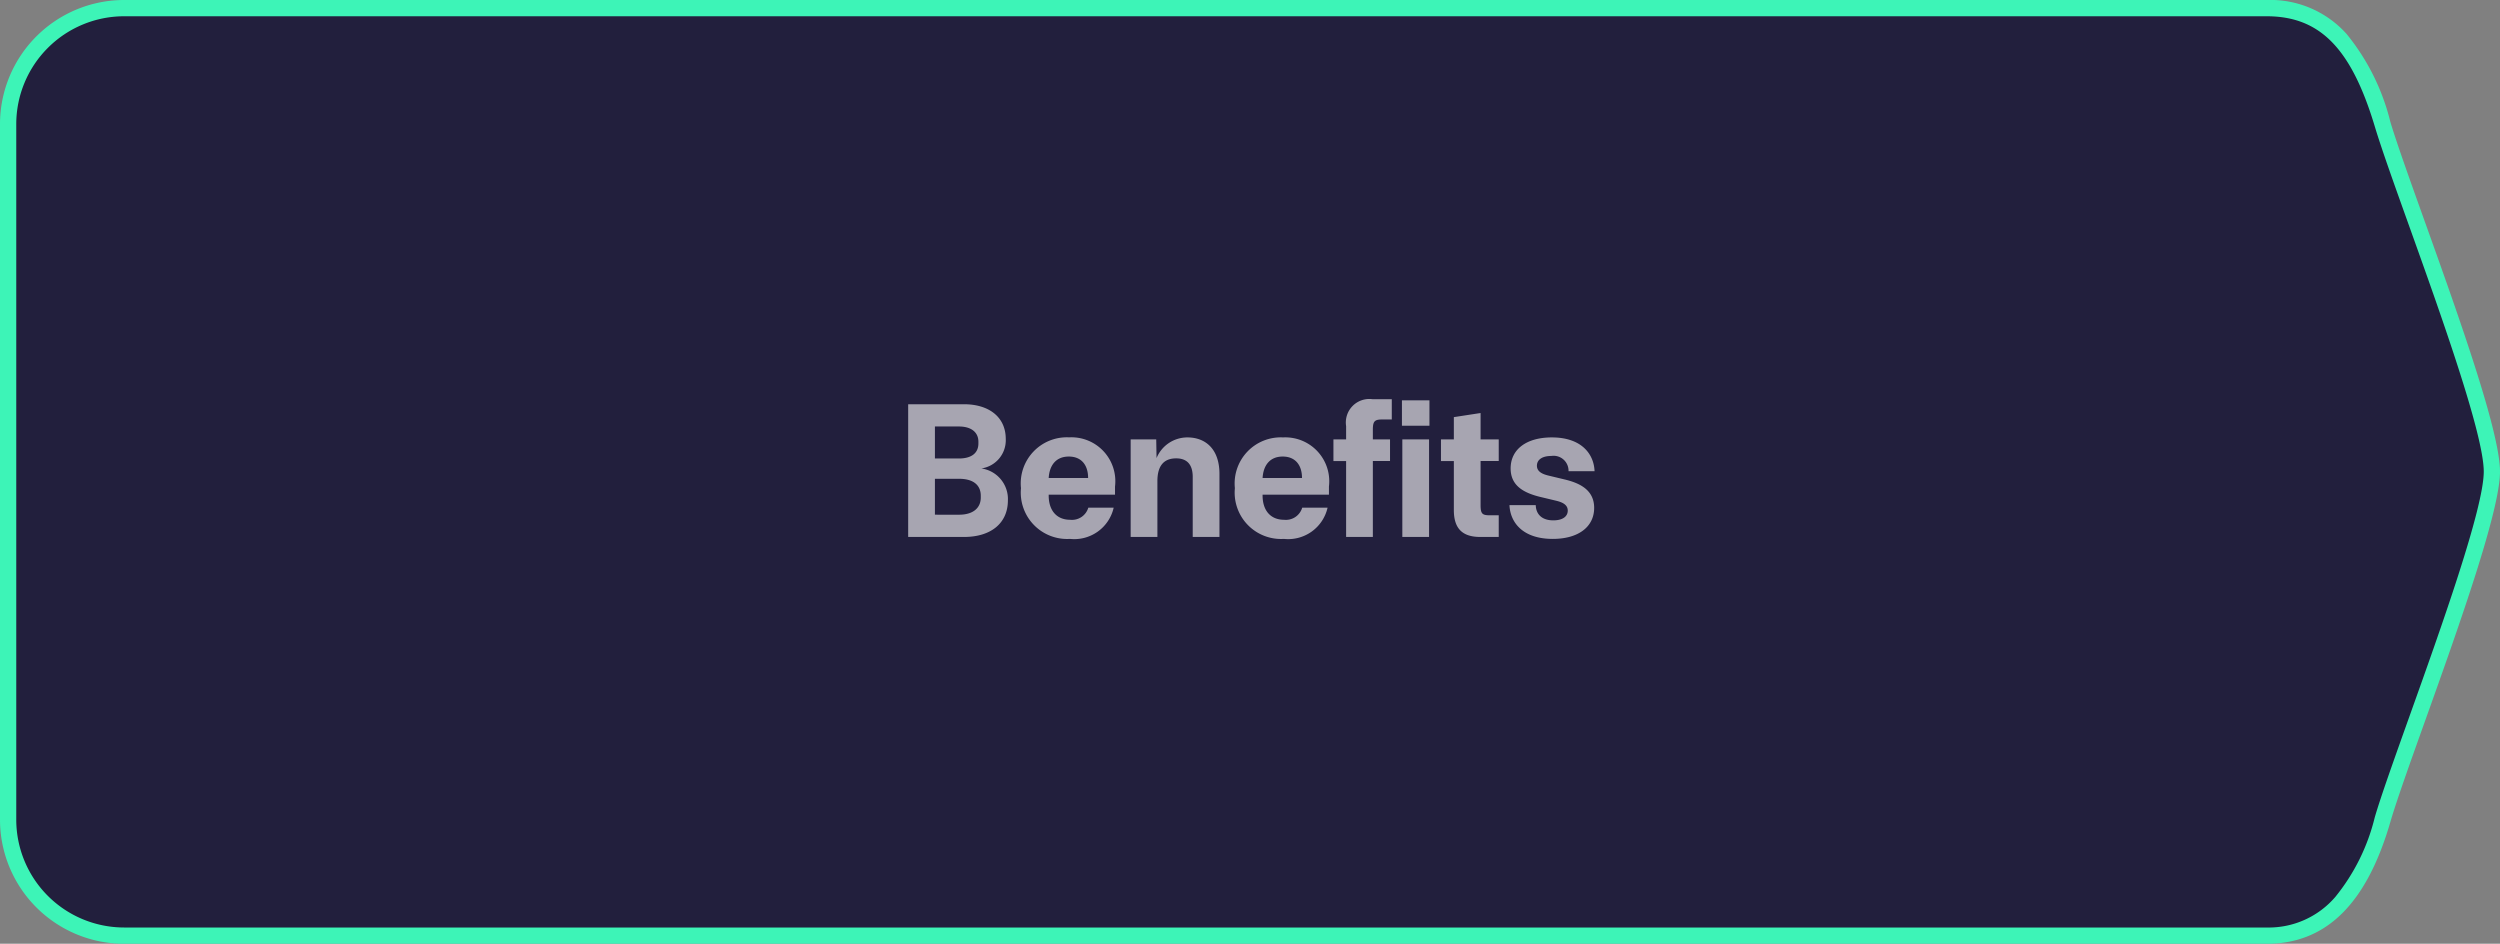 <svg xmlns="http://www.w3.org/2000/svg" width="153.72" height="58.03" viewBox="0 0 153.72 58.03"><rect x="0" y="0" width="153.72" height="58.03" fill="#808080" stroke="none"/><g id="Group_8775" data-name="Group 8775" transform="translate(-295.855 -689.5)"><path id="Path_28402" data-name="Path 28402" d="M7.129,0h131.74c3.937,0,5.814,2.755,7.129,7.129S152.72,25.051,152.72,28.5,147.169,45.868,146,49.9s-3.192,7.129-7.129,7.129H7.129A7.129,7.129,0,0,1,0,49.9V7.129A7.129,7.129,0,0,1,7.129,0Z" transform="translate(296.355 690)" fill="#221f3d"></path><path id="Path_28402_-_Outline" data-name="Path 28402 - Outline" d="M7.129-.5h131.74a6.294,6.294,0,0,1,4.917,2.087,13.71,13.71,0,0,1,2.69,5.4c.405,1.347,1.2,3.565,2.119,6.134,2.061,5.755,4.625,12.917,4.625,15.379,0,2.434-2.56,9.6-4.616,15.354-.943,2.638-1.757,4.917-2.126,6.189-1.463,5.04-3.952,7.489-7.609,7.489H7.129A7.637,7.637,0,0,1-.5,49.9V7.129A7.637,7.637,0,0,1,7.129-.5Zm131.74,57.03a5.392,5.392,0,0,0,4.229-1.885,12.412,12.412,0,0,0,2.42-4.883c.378-1.3,1.2-3.593,2.145-6.246,1.924-5.384,4.558-12.757,4.558-15.018,0-2.289-2.639-9.66-4.566-15.042-.924-2.582-1.723-4.811-2.135-6.183C144.072,2.462,142.146.5,138.869.5H7.129A6.636,6.636,0,0,0,.5,7.129V49.9A6.636,6.636,0,0,0,7.129,56.53Z" transform="translate(296.355 690)" fill="#3df4b7"></path><path id="Path_28693" data-name="Path 28693" d="M-21.018,0h3.444c1.608,0,2.688-.816,2.688-2.256a1.9,1.9,0,0,0-1.632-1.956,1.752,1.752,0,0,0,1.5-1.812c0-1.356-1.044-2.136-2.568-2.136h-3.432Zm1.644-1.368V-3.576h1.488c.852,0,1.332.372,1.332,1.044v.108c0,.648-.48,1.056-1.332,1.056Zm0-3.456V-6.792H-17.9c.78,0,1.2.372,1.2.936v.108c0,.588-.42.924-1.2.924ZM-11.07.12A2.485,2.485,0,0,0-8.382-1.8h-1.56a1.044,1.044,0,0,1-1.116.744c-.852,0-1.32-.6-1.32-1.488V-2.6H-8.3V-3.1a2.7,2.7,0,0,0-2.82-3.024A2.835,2.835,0,0,0-14.082-3,2.852,2.852,0,0,0-11.07.12Zm-1.308-3.744c.048-.816.48-1.32,1.236-1.32.78,0,1.188.528,1.188,1.32ZM-7.338,0h1.644V-3.432c0-.984.432-1.4,1.152-1.4.672,0,1.02.384,1.02,1.14V0h1.644V-3.876c0-1.548-.876-2.244-1.968-2.244a2.048,2.048,0,0,0-1.9,1.272L-5.766-6H-7.338Zm9.42.12A2.485,2.485,0,0,0,4.77-1.8H3.21a1.044,1.044,0,0,1-1.116.744c-.852,0-1.32-.6-1.32-1.488V-2.6h4.08V-3.1A2.7,2.7,0,0,0,2.034-6.12,2.835,2.835,0,0,0-.93-3,2.852,2.852,0,0,0,2.082.12ZM.774-3.624c.048-.816.48-1.32,1.236-1.32.78,0,1.188.528,1.188,1.32ZM5.91-6.816V-6H5.13v1.332h.78V0H7.554V-4.668H8.61V-6H7.554v-.6c0-.528.12-.624.588-.624h.576V-8.472h-1.2A1.444,1.444,0,0,0,5.91-6.816ZM9.366-6H11.01V0H9.366Zm-.024-.84V-8.4h1.692v1.56ZM14.154,0h1.14V-1.332h-.54c-.468,0-.576-.084-.576-.624V-4.668h1.116V-6H14.178V-7.62l-1.644.252V-6h-.792v1.332h.792v3.012C12.534-.6,12.978,0,14.154,0Zm3.7-2.46,1,.24c.4.1.684.264.684.6,0,.36-.312.6-.888.6-.744,0-1.068-.42-1.08-.936H15.954C16-.912,16.746.12,18.618.12c1.56,0,2.544-.732,2.544-1.908,0-1.092-.864-1.524-1.836-1.752l-1-.24c-.4-.1-.684-.264-.684-.6,0-.36.312-.6.888-.6a.919.919,0,0,1,1.056.936h1.6c-.036-1.032-.78-2.076-2.628-2.076-1.56,0-2.532.732-2.532,1.908C16.026-3.12,16.878-2.7,17.85-2.46Z" transform="translate(372.715 722.516)" fill="#fff" opacity="0.6"></path></g></svg>